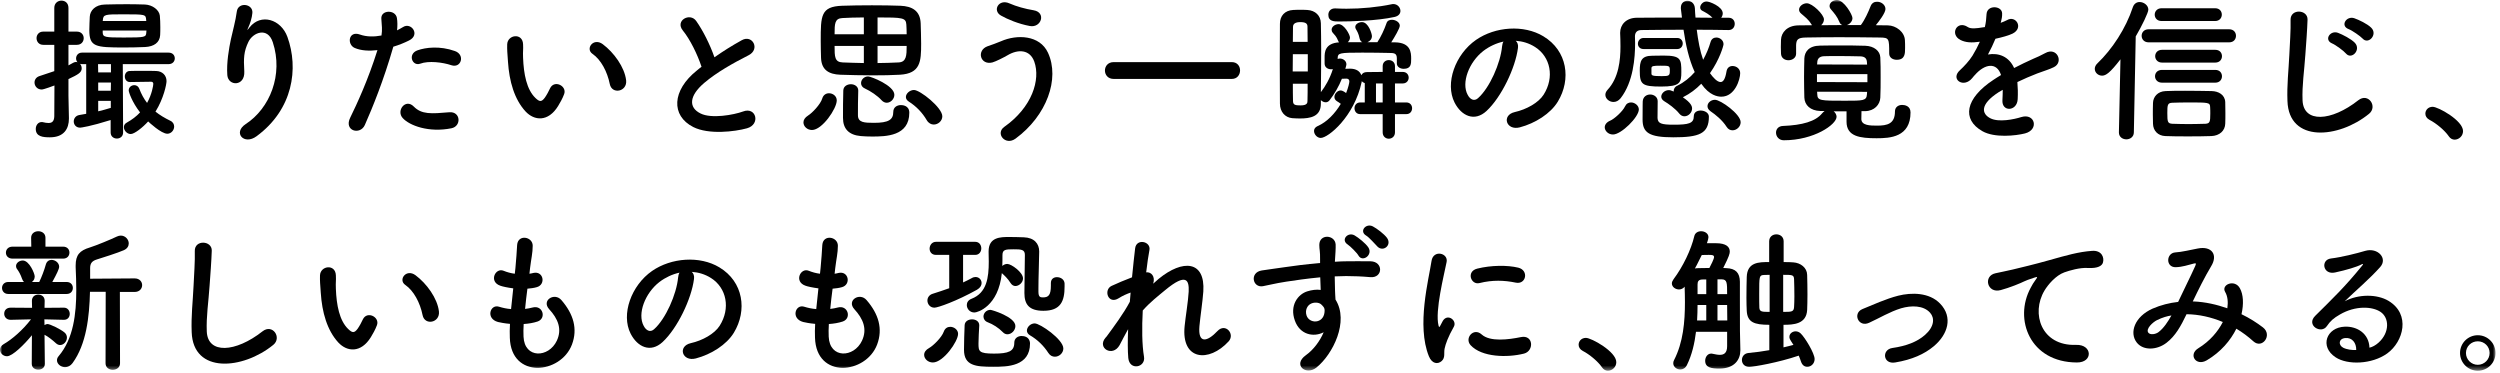 <?xml version="1.0" encoding="UTF-8" standalone="no"?>
<svg width="530px" height="79px" viewBox="0 0 530 79" version="1.1" xmlns="http://www.w3.org/2000/svg" xmlns:xlink="http://www.w3.org/1999/xlink">
    <!-- Generator: Sketch 43.2 (39069) - http://www.bohemiancoding.com/sketch -->
    <title>s3_h</title>
    <desc>Created with Sketch.</desc>
    <defs>
        <polygon id="path-1" points="0 78.594 529.053 78.594 529.053 -0 0 -0"></polygon>
    </defs>
    <g id="Page-1" stroke="none" stroke-width="1" fill="none" fill-rule="evenodd">
        <g id="s3_h">
            <path d="M27.549,17.393 C26.823,17.393 26.46,16.799 26.46,16.206 C26.46,15.645 26.823,15.05 27.516,15.05 C28.342,15.018 29.332,15.018 30.322,15.018 C31.313,15.018 32.302,15.018 33.094,15.05 C34.414,15.082 35.305,15.975 35.305,17.195 C35.305,17.855 34.711,20.86 32.962,23.665 C33.854,24.39 34.909,25.017 36.131,25.613 C36.692,25.875 36.922,26.372 36.922,26.832 C36.922,27.591 36.295,28.352 35.471,28.352 C34.184,28.352 31.576,25.91 31.41,25.744 C30.289,26.997 28.506,28.416 27.715,28.416 C26.922,28.416 26.262,27.659 26.262,26.965 C26.262,26.602 26.428,26.239 26.856,26.008 C27.979,25.381 28.936,24.654 29.695,23.831 C27.945,21.584 27.285,19.473 27.285,19.175 C27.285,18.483 27.879,18.053 28.473,18.053 C28.903,18.053 29.332,18.285 29.529,18.812 C29.959,19.934 30.487,20.924 31.18,21.817 C32.203,20 32.5,18.12 32.5,17.79 C32.5,17.494 32.335,17.328 32.038,17.328 C30.916,17.328 29.068,17.36 27.582,17.393 L27.549,17.393 Z M31.048,6.468 L21.774,6.468 L21.774,6.931 C21.807,7.888 22.334,7.955 26.229,7.955 C30.783,7.955 30.949,7.888 31.015,6.899 L31.048,6.468 Z M30.983,4.224 C30.916,3.037 30.817,3.037 26.065,3.037 C22.367,3.037 21.873,3.037 21.807,4.258 L21.774,4.455 L31.015,4.455 L30.983,4.224 Z M23.49,21.387 L20.817,21.387 L20.817,23.599 C21.674,23.401 22.5,23.169 23.358,22.905 C23.391,22.905 23.457,22.872 23.49,22.872 L23.49,21.387 Z M23.523,17.494 L20.817,17.494 L20.817,19.242 L23.49,19.242 L23.523,17.494 Z M23.523,13.598 L20.783,13.598 L20.817,15.348 L23.523,15.348 L23.523,13.598 Z M30.783,9.967 C29.332,10.034 27.814,10.066 26.362,10.066 C20.19,10.066 18.936,9.934 18.936,6.37 C18.936,5.447 19.001,4.423 19.034,3.531 C19.1,2.244 20.19,0.991 22.269,0.957 C23.688,0.923 25.305,0.891 26.922,0.891 C28.242,0.891 29.529,0.923 30.718,0.957 C32.335,1.024 33.754,2.112 33.887,3.333 C33.952,4.059 33.986,4.885 33.986,5.744 C33.986,6.337 33.986,6.931 33.952,7.458 C33.854,9.011 32.665,9.868 30.783,9.967 Z M23.457,25.448 C19.166,26.799 17.153,27.064 16.988,27.064 C16.097,27.064 15.635,26.404 15.635,25.744 C15.635,25.149 16.031,24.523 16.789,24.39 C17.319,24.291 17.813,24.226 18.276,24.127 L18.276,13.598 L17.384,13.598 C17.219,13.598 17.087,13.566 16.955,13.533 C17.186,13.762 17.319,14.126 17.319,14.489 C17.319,15.348 16.625,15.777 14.512,16.767 L14.512,20.297 C14.512,20.826 14.578,23.831 14.611,24.985 L14.611,25.149 C14.611,27.262 13.588,29.11 10.585,29.11 C9.133,29.11 7.582,28.979 7.582,27.328 C7.582,26.602 8.043,25.875 8.836,25.875 C8.935,25.875 9.033,25.875 9.133,25.91 C9.529,26.008 9.925,26.075 10.287,26.075 C10.981,26.075 11.477,25.777 11.509,24.654 C11.509,23.797 11.542,21.255 11.542,18.12 C11.344,18.186 9.298,18.977 8.836,18.977 C7.879,18.977 7.318,18.218 7.318,17.494 C7.318,16.931 7.648,16.37 8.34,16.14 C9.562,15.743 10.552,15.414 11.509,15.082 L11.509,9.505 L9.166,9.505 C8.241,9.505 7.746,8.812 7.746,8.085 C7.746,7.394 8.241,6.7 9.166,6.7 L11.509,6.7 L11.509,1.683 C11.509,0.66 12.268,0.132 13.028,0.132 C13.786,0.132 14.512,0.626 14.512,1.683 L14.512,6.7 L16.295,6.7 C17.252,6.7 17.747,7.394 17.747,8.085 C17.747,8.812 17.252,9.505 16.295,9.505 L14.512,9.505 L14.512,13.863 C14.842,13.697 15.172,13.498 15.535,13.3 C15.734,13.203 15.932,13.136 16.097,13.136 C16.229,13.136 16.328,13.168 16.427,13.203 C16.229,12.97 16.129,12.674 16.129,12.377 C16.129,11.784 16.559,11.156 17.384,11.156 L35.735,11.156 C36.625,11.156 37.055,11.749 37.055,12.377 C37.055,12.97 36.625,13.598 35.735,13.598 L26.031,13.598 L26.098,28.087 C26.098,28.945 25.438,29.373 24.778,29.373 C24.117,29.373 23.457,28.945 23.457,28.087 L23.457,25.448 Z" id="Fill-1" fill="#000000"></path>
            <path d="M52.087,26.305 C57.203,22.972 60.108,15.843 57.83,8.945 C56.74,5.644 53.606,6.866 52.649,8.911 C51.691,10.925 51.625,12.279 51.79,15.15 C51.955,18.351 48.391,18.318 48.192,15.942 C47.994,13.334 48.556,10.166 48.951,8.318 C49.315,6.634 49.941,4.456 50.205,2.443 C50.47,0.364 53.672,0.759 53.506,2.74 C53.407,3.862 53.012,5.017 52.649,5.809 C52.219,6.701 52.549,6.272 52.879,5.842 C55.289,2.74 59.579,4.093 60.932,7.823 C63.342,14.49 62.153,23.17 54.398,28.879 C51.725,30.86 49.315,28.12 52.087,26.305" id="Fill-3" fill="#000000"></path>
            <path d="M89.094,13.499 C87.377,14.126 86.355,11.42 88.533,10.661 C90.216,10.066 93.219,9.671 96.454,10.826 C98.665,11.618 97.774,14.522 95.696,13.829 C93.847,13.202 90.844,12.839 89.094,13.499 M85.365,25.018 C83.946,23.434 85.991,20.826 87.707,22.575 C89.391,24.292 91.405,24.127 95.266,23.797 C97.676,23.599 97.873,26.767 95.696,27.196 C90.909,28.153 86.817,26.635 85.365,25.018 M77.344,26.503 C76.354,28.714 72.856,27.757 74.242,24.952 C75.661,22.047 78.004,17.03 80.018,10.628 C78.268,10.826 76.585,10.76 75.199,10.166 C73.516,9.439 73.846,6.437 76.321,7.327 C77.707,7.822 79.324,7.822 80.875,7.525 C81.074,6.304 80.942,5.413 80.843,3.961 C80.711,2.079 83.813,1.98 84.143,3.796 C84.276,4.621 84.276,5.512 84.176,6.437 C84.639,6.205 85.034,5.974 85.43,5.743 C87.147,4.621 89.194,7.36 86.717,8.581 C85.793,9.044 84.606,9.538 83.384,9.901 C81.305,17.13 78.961,22.84 77.344,26.503" id="Fill-5" fill="#000000"></path>
            <path d="M129.275,17.822 C128.748,15.182 127.394,12.64 125.612,11.42 C124.027,10.331 125.81,7.888 127.791,9.373 C130.133,11.123 132.411,14.225 132.741,17.03 C133.005,19.44 129.738,20.099 129.275,17.822 M111.42,23.632 C109.044,21.057 107.955,17.228 107.69,13.07 C107.558,11.188 107.492,10.594 107.525,9.406 C107.591,7.327 110.793,6.898 110.892,9.373 C110.958,10.661 110.826,10.726 110.892,12.245 C111.023,15.71 111.651,18.977 113.5,20.76 C114.357,21.585 114.787,21.684 115.512,20.694 C115.908,20.133 116.371,19.275 116.601,18.747 C117.493,16.833 120.232,18.218 119.605,19.934 C119.275,20.859 118.681,21.882 118.318,22.476 C116.206,25.909 113.268,25.612 111.42,23.632" id="Fill-7" fill="#000000"></path>
            <path d="M144.764,6.469 C143.047,4.357 146.282,2.574 147.602,4.456 C149.022,6.469 150.506,9.407 151.463,12.146 C153.246,10.892 155.127,9.703 157.273,8.516 C159.517,7.261 161.233,10.43 158.692,11.717 C155.326,13.433 151.926,15.348 149.319,17.559 C146.051,20.331 145.951,22.807 148.527,24.061 C150.836,25.216 155.557,24.358 157.537,23.632 C160.309,22.575 161.299,26.371 158.362,27.197 C155.754,27.922 150.243,28.582 146.975,26.932 C142.223,24.523 142.42,19.176 147.768,14.918 C148.098,14.655 148.395,14.391 148.725,14.159 C147.867,11.552 146.282,8.318 144.764,6.469" id="Fill-9" fill="#000000"></path>
            <path d="M197.955,26.404 C197.428,26.404 196.866,26.139 196.471,25.479 C195.547,23.895 194.259,22.542 192.642,21.519 C192.246,21.255 192.048,20.925 192.048,20.562 C192.048,19.836 192.873,19.077 193.764,19.077 C195.051,19.077 199.771,22.806 199.771,24.654 C199.771,25.644 198.88,26.404 197.955,26.404 L197.955,26.404 Z M186.041,9.736 L186.041,13.367 C187.493,13.367 189.012,13.3 190.496,13.235 C192.18,13.169 192.213,11.716 192.213,9.736 L186.041,9.736 Z M192.213,7.26 C192.213,6.502 192.18,5.808 192.146,5.215 C192.048,3.762 191.388,3.696 186.041,3.696 L186.041,7.26 L192.213,7.26 Z M186.898,21.255 C186.041,20.298 184.556,19.307 183.334,18.747 C182.807,18.515 182.543,18.087 182.543,17.625 C182.543,16.931 183.137,16.205 184.06,16.205 C184.621,16.205 189.605,18.12 189.605,20.099 C189.605,20.991 188.813,21.783 187.988,21.783 C187.625,21.783 187.228,21.618 186.898,21.255 L186.898,21.255 Z M184.886,28.945 C184.06,28.945 183.235,28.912 182.476,28.846 C179.968,28.615 178.714,27.328 178.714,24.984 C178.714,23.532 178.714,20.727 178.779,19.175 C178.812,18.285 179.605,17.855 180.396,17.855 C181.156,17.855 181.948,18.317 181.948,19.175 L181.948,19.242 C181.883,20.661 181.883,23.301 181.883,24.424 C181.883,25.974 183.203,26.041 185.281,26.041 C188.385,26.041 189.375,25.381 189.375,23.73 C189.375,22.74 190.166,22.278 190.992,22.278 C191.256,22.278 192.773,22.311 192.773,23.895 C192.773,28.879 187.79,28.945 184.886,28.945 L184.886,28.945 Z M183.137,9.736 L176.932,9.736 C176.932,12.013 176.932,13.169 178.648,13.235 C180.1,13.3 181.585,13.334 183.137,13.367 L183.137,9.736 Z M183.137,3.696 C181.387,3.696 179.769,3.762 178.549,3.829 C176.965,3.927 176.932,5.016 176.932,7.26 L183.137,7.26 L183.137,3.696 Z M185.117,15.974 C182.674,15.974 180.199,15.908 178.119,15.842 C175.743,15.743 174.159,14.852 174.06,12.278 C174.027,11.156 173.994,9.901 173.994,8.68 C173.994,3.334 173.994,1.386 178.516,1.221 C180.364,1.155 182.642,1.122 184.852,1.122 C187.064,1.122 189.242,1.155 190.893,1.221 C193.367,1.32 195.084,2.277 195.184,4.951 C195.217,6.238 195.282,7.789 195.282,9.274 C195.282,13.037 195.15,15.578 190.793,15.842 C189.11,15.941 187.13,15.974 185.117,15.974 L185.117,15.974 Z M170.33,25.942 C170.33,25.447 170.627,24.919 171.32,24.489 C172.179,23.962 173.961,22.113 174.324,20.859 C174.555,20.099 175.149,19.77 175.743,19.77 C176.568,19.77 177.393,20.364 177.393,21.288 C177.393,23.037 174.291,27.559 172.146,27.559 C171.123,27.559 170.33,26.8 170.33,25.942 L170.33,25.942 Z" id="Fill-11" fill="#000000"></path>
            <path d="M212.209,3.301 C210.328,2.244 211.715,-0.33 214.025,0.727 C215.443,1.354 217.325,1.882 219.141,2.179 C221.848,2.641 220.758,5.974 218.315,5.512 C215.973,5.083 213.596,4.093 212.209,3.301 M212.902,26.9 C218.811,22.74 220.626,16.899 219.272,13.071 C218.349,10.496 215.873,10.363 213.596,11.717 C212.936,12.114 211.121,13.037 210.395,13.236 C207.787,13.896 206.962,10.661 209.371,9.803 C210.23,9.506 211.285,9.143 212.209,8.746 C215.576,7.261 220.428,7.394 222.177,11.189 C224.719,16.7 221.913,24.523 215.313,29.374 C213.134,30.991 210.955,28.285 212.902,26.9" id="Fill-13" fill="#000000"></path>
            <path d="M236.094,16.733 C234.873,16.733 234.246,15.842 234.246,14.951 C234.246,14.06 234.873,13.169 236.094,13.169 L261.145,13.169 C262.332,13.169 262.894,14.06 262.894,14.918 C262.894,15.842 262.299,16.733 261.145,16.733 L236.094,16.733 Z" id="Fill-15" fill="#000000"></path>
            <mask id="mask-2" fill="white">
                <use xlink:href="#path-1"></use>
            </mask>
            <g id="Clip-18"></g>
            <path d="M291.708,21.718 L293.127,21.718 L293.127,17.691 L291.708,17.691 L291.708,21.718 Z M283.886,4.555 C282.83,4.555 281.608,4.555 281.608,3.136 C281.608,2.443 282.07,1.782 282.994,1.782 L283.094,1.782 C283.853,1.816 284.645,1.849 285.437,1.849 C288.672,1.849 292.104,1.519 295.074,0.892 C295.174,0.859 295.306,0.859 295.404,0.859 C296.263,0.859 296.89,1.584 296.89,2.311 C296.89,2.872 296.526,3.4 295.635,3.598 C291.906,4.423 286.262,4.555 283.886,4.555 L283.886,4.555 Z M274.084,17.757 C274.084,19.044 274.084,20.265 274.116,21.388 C274.116,22.245 274.578,22.345 275.733,22.345 C277.186,22.345 277.186,21.75 277.186,21.355 C277.219,20.233 277.219,19.011 277.219,17.757 L274.084,17.757 Z M277.219,8.879 C277.219,7.756 277.186,6.667 277.186,5.644 C277.186,5.017 276.822,4.687 275.668,4.687 C275.271,4.687 274.116,4.72 274.116,5.677 L274.084,8.879 L277.219,8.879 Z M277.252,11.486 L274.084,11.486 C274.084,12.707 274.051,13.928 274.051,15.15 L277.252,15.15 L277.252,11.486 Z M295.734,24.193 L295.734,28.055 C295.734,28.946 295.074,29.407 294.414,29.407 C293.787,29.407 293.127,28.946 293.127,28.055 L293.127,24.193 L288.342,24.193 C287.549,24.193 287.153,23.566 287.153,22.939 C287.153,22.345 287.549,21.718 288.375,21.718 L289.332,21.718 L289.332,17.625 C289.067,17.526 288.836,17.394 288.705,17.196 C288.705,17.262 288.672,17.328 288.672,17.394 C287.088,24.754 281.575,29.242 279.991,29.242 C279.232,29.242 278.572,28.484 278.572,27.757 C278.572,27.362 278.803,26.965 279.331,26.735 C281.312,25.876 283.027,24.061 284.249,22.015 C283.984,21.817 283.721,21.618 283.424,21.453 C283.061,21.223 282.896,20.893 282.896,20.563 C282.896,19.903 283.523,19.176 284.216,19.176 C284.678,19.176 285.305,19.671 285.371,19.738 C285.833,18.582 286.064,17.559 286.064,17.262 C286.064,16.833 285.8,16.668 285.404,16.668 C285.206,16.668 284.843,16.668 284.48,16.7 C283.82,18.351 282.929,19.869 281.873,21.255 C281.642,21.553 281.344,21.685 281.047,21.685 C280.651,21.685 280.288,21.487 280.024,21.223 L280.024,21.982 C280.024,24.754 277.747,25.117 275.568,25.117 C275.041,25.117 274.479,25.084 273.951,25.051 C272.434,24.919 271.344,23.698 271.344,21.948 C271.344,19.374 271.311,16.37 271.311,13.401 C271.311,10.43 271.344,7.492 271.344,5.05 C271.344,3.366 272.367,2.212 274.149,2.113 C274.645,2.079 275.172,2.079 275.668,2.079 C276.195,2.079 276.724,2.079 277.152,2.113 C278.836,2.212 279.991,3.301 280.024,4.918 C280.057,6.7 280.09,8.581 280.09,10.529 C280.09,13.532 280.057,16.668 280.024,19.539 C280.948,18.351 281.938,16.668 282.565,14.655 C282.434,14.688 282.334,14.688 282.203,14.688 C281.51,14.688 280.816,14.291 280.816,13.466 L280.816,12.179 C280.816,11.123 280.85,9.176 283.886,8.978 C283.82,8.911 283.754,8.813 283.721,8.714 C283.291,7.657 282.929,7.394 282.565,6.964 C282.367,6.734 282.302,6.502 282.302,6.304 C282.302,5.644 283.061,5.116 283.787,5.116 C284.975,5.116 286.196,7.361 286.196,7.954 C286.196,8.351 285.998,8.681 285.734,8.945 L288.804,8.945 C288.539,8.813 288.342,8.581 288.242,8.186 C288.012,7.064 287.715,6.634 287.45,6.172 C287.352,6.007 287.318,5.875 287.318,5.71 C287.318,5.116 288.045,4.687 288.737,4.687 C290.123,4.687 290.85,7.196 290.85,7.657 C290.85,8.284 290.421,8.746 289.893,8.945 L292.005,8.945 C292.73,7.856 293.49,6.239 293.952,4.885 C294.117,4.39 294.579,4.192 295.074,4.192 C295.867,4.192 296.758,4.72 296.758,5.447 C296.758,6.007 295.635,7.889 294.942,8.978 L295.768,8.978 C299.068,9.044 299.167,11.123 299.167,12.444 C299.167,13.532 299.167,14.588 297.582,14.588 C296.856,14.588 296.131,14.193 296.131,13.433 L296.131,13.401 L296.131,12.311 C296.098,11.288 295.569,11.222 294.414,11.222 C293.061,11.189 290.816,11.156 288.804,11.156 C283.853,11.156 283.621,11.255 283.589,12.311 L283.589,12.509 C283.721,12.444 283.886,12.41 284.051,12.41 C284.744,12.41 285.437,12.906 285.437,13.631 C285.437,13.863 285.206,14.556 285.206,14.588 C285.536,14.588 285.898,14.556 286.196,14.556 C287.582,14.556 288.309,15.15 288.605,15.942 C288.804,15.546 289.166,15.281 289.793,15.281 L293.127,15.248 L293.127,14.028 C293.127,13.169 293.787,12.74 294.414,12.74 C295.074,12.74 295.734,13.169 295.734,14.028 L295.734,15.248 L297.385,15.248 C298.21,15.248 298.639,15.843 298.639,16.47 C298.639,17.064 298.21,17.691 297.385,17.691 L295.734,17.691 L295.734,21.718 L298.145,21.718 C298.969,21.718 299.365,22.345 299.365,22.939 C299.365,23.566 298.969,24.193 298.145,24.193 L295.734,24.193 Z" id="Fill-17" fill="#000000" mask="url(#mask-2)"></path>
            <path d="M314.479,10.793 C311.411,13.169 309.76,17.559 311.146,20.1 C311.64,21.058 312.5,21.553 313.325,20.826 C315.8,18.647 318.111,13.4 318.44,9.836 C318.473,9.439 318.572,9.076 318.738,8.813 C317.219,9.143 315.733,9.836 314.479,10.793 M321.807,10.166 C321.279,14.357 318.308,20.595 315.139,23.532 C312.599,25.876 309.827,24.589 308.375,21.75 C306.293,17.657 308.505,11.519 312.928,8.449 C316.988,5.644 323.027,5.182 327.187,7.69 C332.301,10.76 333.127,16.833 330.255,21.553 C328.704,24.094 325.469,26.14 322.202,26.998 C319.298,27.757 318.276,24.424 321.113,23.764 C323.623,23.202 326.163,21.783 327.252,20.067 C329.596,16.37 328.704,12.047 325.438,9.968 C324.149,9.143 322.764,8.746 321.344,8.647 C321.707,8.978 321.906,9.506 321.807,10.166" id="Fill-19" fill="#000000" mask="url(#mask-2)"></path>
            <path d="M366.048,26.899 C365.124,25.447 363.672,24.292 362.649,23.598 C362.187,23.268 361.988,22.905 361.988,22.509 C361.988,21.816 362.682,21.156 363.573,21.156 C364.761,21.156 369.019,24.192 369.019,25.909 C369.019,26.866 368.16,27.625 367.303,27.625 C366.84,27.625 366.378,27.426 366.048,26.899 L366.048,26.899 Z M350.107,15.578 C350.107,16.007 350.305,16.139 352.285,16.139 C353.837,16.139 354.002,16.04 354.002,15.017 C354.002,13.927 353.969,13.927 352.022,13.927 C350.503,13.927 350.14,13.994 350.107,14.422 L350.107,15.578 Z M354.728,29.11 C349.612,29.11 348.226,28.12 348.226,25.347 C348.226,22.08 348.259,21.75 348.259,21.486 C348.324,20.496 349.084,20.034 349.843,20.034 C350.635,20.034 351.427,20.562 351.427,21.453 C351.427,22.377 351.395,24.654 351.395,25.017 C351.46,26.172 352.153,26.436 354.826,26.436 C357.962,26.436 359.084,26.172 359.084,24.654 C359.084,23.796 359.777,23.433 360.536,23.433 C361.395,23.433 362.286,23.928 362.286,24.72 C362.286,28.351 360.239,29.11 354.728,29.11 L354.728,29.11 Z M352.153,18.35 C348.094,18.35 347.632,17.888 347.632,14.984 C347.632,12.97 347.929,11.815 350.305,11.815 C351.065,11.815 351.889,11.783 352.682,11.783 C356.345,11.783 356.444,12.542 356.444,15.248 C356.444,17.525 356.213,18.35 352.153,18.35 L352.153,18.35 Z M348.424,10.396 C347.632,10.396 347.236,9.836 347.236,9.274 C347.236,8.68 347.664,8.053 348.424,8.053 L355.586,8.053 C356.345,8.053 356.741,8.647 356.741,9.208 C356.741,9.802 356.345,10.396 355.586,10.396 L348.424,10.396 Z M366.444,6.37 C364.2,6.337 361.956,6.303 359.711,6.303 C360.009,8.647 360.404,10.826 361.065,12.673 C361.758,11.42 362.286,10.132 362.649,8.878 C362.847,8.218 363.342,7.954 363.87,7.954 C364.596,7.954 365.388,8.515 365.388,9.373 C365.388,9.703 364.563,12.608 362.517,15.512 C363.144,16.403 364.035,17.393 364.761,17.393 C365.322,17.393 365.751,16.766 366.016,15.149 C366.148,14.324 366.708,13.994 367.303,13.994 C368.095,13.994 368.92,14.555 368.92,15.512 C368.92,16.799 367.83,20.496 364.926,20.496 C364.167,20.496 362.418,20.264 360.668,17.756 C359.546,18.912 358.259,19.869 356.873,20.562 C356.84,20.594 356.807,20.628 356.774,20.628 C358.524,21.816 358.721,22.542 358.721,23.004 C358.721,23.895 357.929,24.654 357.104,24.654 C356.708,24.654 356.345,24.489 356.015,24.093 C355.19,23.037 353.704,21.981 352.814,21.453 C352.384,21.189 352.187,20.826 352.187,20.496 C352.187,19.802 352.912,19.11 353.771,19.11 C354.034,19.11 354.233,19.142 354.826,19.407 L354.826,19.307 C354.826,18.878 355.025,18.417 355.553,18.185 C357.038,17.46 358.292,16.436 359.282,15.281 C358.062,12.64 357.368,9.472 356.906,6.303 C353.771,6.303 350.767,6.337 347.994,6.37 C347.005,6.37 346.609,6.931 346.609,7.723 C346.609,8.119 346.642,8.581 346.642,9.142 C346.642,12.211 346.278,17.36 343.572,20.826 C343.111,21.387 342.582,21.618 342.054,21.618 C341.163,21.618 340.338,20.924 340.338,20.099 C340.338,19.77 340.47,19.407 340.8,19.044 C343.176,16.503 343.539,12.74 343.539,9.836 C343.539,8.779 343.506,7.822 343.473,7.063 L343.473,6.931 C343.473,5.248 344.728,3.795 346.972,3.762 C349.942,3.729 353.209,3.729 356.576,3.729 C356.51,3.102 356.411,2.475 356.345,1.848 L356.345,1.584 C356.345,0.66 357.038,0.165 357.732,0.165 C358.49,0.165 359.249,0.693 359.316,1.749 C359.349,2.409 359.381,3.069 359.447,3.729 C360.636,3.729 361.857,3.762 363.045,3.762 C362.385,3.069 361.626,2.673 360.933,2.31 C360.569,2.145 360.438,1.848 360.438,1.584 C360.438,0.957 361.098,0.296 361.791,0.296 C362.319,0.296 365.223,1.353 365.223,2.838 C365.223,3.169 365.091,3.499 364.893,3.762 L366.478,3.762 C367.335,3.762 367.765,4.389 367.765,5.049 C367.765,5.71 367.335,6.37 366.478,6.37 L366.444,6.37 Z M341.955,28.516 C340.865,28.516 340.205,27.658 340.205,26.998 C340.205,26.469 340.569,25.909 341.361,25.579 C342.186,25.249 344.001,23.631 344.496,22.575 C344.793,21.948 345.255,21.717 345.783,21.717 C346.575,21.717 347.434,22.377 347.434,23.202 C347.434,24.819 343.704,28.516 341.955,28.516 L341.955,28.516 Z" id="Fill-20" fill="#000000" mask="url(#mask-2)"></path>
            <path d="M385.228,19.44 L385.262,20.001 C385.295,21.354 385.955,21.354 391.137,21.354 C395.031,21.354 395.692,21.354 395.791,20.001 C395.791,19.836 395.824,19.67 395.824,19.472 L385.228,19.44 Z M395.791,13.202 C395.757,12.443 395.394,11.98 394.404,11.948 C392.952,11.915 391.204,11.881 389.586,11.881 C388.562,11.881 387.572,11.881 386.714,11.915 C385.692,11.948 385.295,12.475 385.262,13.202 L385.228,13.664 L395.824,13.697 L395.791,13.202 Z M395.889,15.71 L385.197,15.71 L385.197,17.393 L395.889,17.426 L395.889,15.71 Z M394.502,5.313 C395.329,4.224 396.087,2.542 396.55,1.353 C396.813,0.627 397.375,0.363 397.935,0.363 C398.827,0.363 399.717,1.023 399.717,1.914 C399.717,2.739 398.332,4.554 397.671,5.346 C398.562,5.346 399.421,5.379 400.247,5.379 C401.962,5.413 403.777,6.766 403.844,8.548 C403.877,9.01 403.877,9.604 403.877,10.166 C403.877,11.353 403.877,12.673 402.094,12.673 C401.301,12.673 400.51,12.245 400.51,11.353 L400.51,11.288 C400.51,8.152 400.478,7.987 398.562,7.954 C396.055,7.92 392.853,7.888 389.75,7.888 C387.209,7.888 384.767,7.92 382.82,7.954 C381.103,7.987 380.839,8.416 380.774,9.538 L380.774,11.353 L380.774,11.386 C380.774,12.278 379.949,12.773 379.156,12.773 C378.365,12.773 377.604,12.31 377.572,11.353 C377.572,10.958 377.539,10.462 377.539,9.967 C377.539,9.439 377.572,8.911 377.572,8.416 C377.637,6.931 378.827,5.413 381.269,5.379 C382.192,5.379 383.183,5.346 384.173,5.346 C384.106,5.281 384.041,5.214 384.007,5.148 C383.348,4.059 382.688,3.63 381.829,2.872 C381.533,2.607 381.401,2.343 381.401,2.046 C381.401,1.353 382.192,0.693 383.05,0.693 C384.207,0.693 386.68,3.069 386.68,4.126 C386.68,4.587 386.416,5.049 386.087,5.346 C387.572,5.346 389.058,5.313 390.575,5.313 C390.312,5.214 390.08,5.016 389.949,4.654 C389.486,3.499 388.86,2.805 388.132,1.947 C387.935,1.716 387.87,1.485 387.87,1.253 C387.87,0.561 388.627,0 389.421,0 C390.938,0 392.721,3.135 392.721,3.829 C392.721,4.521 392.161,5.116 391.534,5.313 L394.502,5.313 Z M394.635,23.565 C394.603,24.192 394.603,24.819 394.603,25.282 C394.668,26.601 396.45,26.634 397.935,26.634 C400.082,26.634 401.731,26.271 401.731,23.631 C401.731,22.674 402.49,22.245 403.25,22.245 C403.745,22.245 405.031,22.41 405.031,23.83 C405.031,29.11 400.642,29.308 397.837,29.308 C394.337,29.308 391.466,28.945 391.466,25.809 L391.466,23.598 L388.728,23.598 C389.091,23.862 389.354,24.324 389.354,24.753 C389.354,26.404 384.568,29.737 378.166,29.737 C377.11,29.737 376.515,28.912 376.515,28.12 C376.515,27.426 376.978,26.734 378,26.701 C382.094,26.536 384.899,25.744 386.286,24.027 C386.45,23.83 386.649,23.665 386.813,23.532 L385.921,23.532 C383.776,23.466 382.589,22.278 382.522,20.694 C382.49,19.34 382.457,17.822 382.457,16.37 C382.457,14.918 382.49,13.532 382.522,12.377 C382.589,11.023 383.414,9.703 385.856,9.67 C387.209,9.637 388.661,9.637 390.113,9.637 C391.896,9.637 393.711,9.637 395.459,9.703 C397.308,9.769 398.562,10.793 398.628,12.178 C398.695,13.4 398.695,14.852 398.695,16.337 C398.695,17.822 398.695,19.34 398.628,20.694 C398.562,22.179 397.375,23.532 395.394,23.565 L394.635,23.565 Z" id="Fill-21" fill="#000000" mask="url(#mask-2)"></path>
            <path d="M424.12,4.851 C424.648,4.654 425.142,4.455 425.506,4.258 C427.321,3.168 429.103,5.909 426.661,7.128 C425.836,7.526 424.417,7.92 423.031,8.219 C422.601,9.274 422.041,10.463 421.446,11.552 C423.724,11.156 425.902,11.98 426.991,14.422 C428.345,13.73 429.73,13.037 431.017,12.476 C431.809,12.146 432.701,11.749 433.592,11.255 C436.067,9.868 437.553,13.168 435.44,14.226 C434.385,14.752 433.625,14.918 431.876,15.579 C430.49,16.107 429.005,16.767 427.684,17.393 C427.783,18.483 427.816,19.835 427.75,21.024 C427.684,22.345 426.826,23.038 426.001,23.07 C425.176,23.104 424.417,22.477 424.516,21.189 C424.549,20.497 424.582,19.738 424.582,19.044 C424.285,19.209 423.988,19.373 423.724,19.54 C419.631,22.18 420.126,24.16 421.974,25.084 C423.724,25.974 426.958,25.314 428.51,24.82 C431.414,23.928 432.338,27.494 429.302,28.285 C427.354,28.78 422.866,29.276 420.291,27.823 C415.836,25.314 416.628,20.86 422.601,16.931 C423.063,16.634 423.592,16.271 424.219,15.909 C423.328,13.136 420.786,13.466 418.641,15.941 C418.608,15.975 418.542,16.04 418.509,16.073 C418.212,16.436 417.981,16.733 417.75,16.931 C415.934,18.549 413.525,16.668 415.506,14.886 C416.364,14.092 417.486,12.905 418.179,11.784 C418.74,10.858 419.268,9.868 419.73,8.845 C417.948,9.11 416.693,9.011 415.638,8.482 C413.262,7.293 414.879,4.191 417.188,5.744 C417.816,6.171 419.136,6.006 420.291,5.809 C420.424,5.777 420.621,5.777 420.786,5.744 C421.017,4.787 421.083,4.125 421.149,2.97 C421.281,0.991 424.384,1.188 424.45,2.805 C424.483,3.466 424.35,4.093 424.185,4.72 L424.12,4.851 Z" id="Fill-22" fill="#000000" mask="url(#mask-2)"></path>
            <path d="M468.582,24.061 C468.582,23.631 468.582,23.169 468.549,22.706 C468.517,21.718 468.252,21.718 463.862,21.718 C462.675,21.718 461.52,21.75 460.529,21.784 C459.506,21.817 459.473,22.279 459.473,23.962 C459.473,25.843 459.539,26.172 460.529,26.239 C461.651,26.271 462.773,26.305 463.962,26.305 C465.117,26.305 466.338,26.271 467.559,26.239 C468.483,26.172 468.582,25.843 468.582,24.061 L468.582,24.061 Z M458.351,13.268 C457.394,13.268 456.898,12.575 456.898,11.915 C456.898,11.222 457.394,10.562 458.351,10.562 L469.639,10.562 C470.596,10.562 471.058,11.222 471.058,11.915 C471.058,12.575 470.596,13.268 469.639,13.268 L458.351,13.268 Z M458.351,17.526 C457.36,17.526 456.865,16.832 456.865,16.172 C456.865,15.479 457.36,14.819 458.351,14.819 L469.639,14.819 C470.596,14.819 471.058,15.479 471.058,16.172 C471.058,16.832 470.596,17.526 469.639,17.526 L458.351,17.526 Z M458.252,4.457 C457.295,4.457 456.8,3.796 456.8,3.103 C456.8,2.442 457.295,1.748 458.252,1.748 L469.605,1.748 C470.562,1.748 471.024,2.409 471.024,3.103 C471.024,3.763 470.562,4.457 469.605,4.457 L458.252,4.457 Z M468.813,28.846 C467.13,28.913 465.414,28.913 463.797,28.913 C462.146,28.913 460.562,28.913 459.044,28.846 C457.46,28.78 456.47,27.692 456.436,26.239 C456.403,25.512 456.403,24.886 456.403,24.259 C456.403,23.433 456.403,22.642 456.436,21.817 C456.47,20.562 457.394,19.373 459.109,19.308 C460.463,19.242 461.85,19.242 463.235,19.242 C465.149,19.242 467.064,19.276 468.879,19.308 C470.299,19.34 471.685,20.067 471.751,21.651 C471.783,22.41 471.783,23.169 471.783,23.962 C471.783,24.721 471.783,25.48 471.751,26.206 C471.718,27.692 470.562,28.78 468.813,28.846 L468.813,28.846 Z M455.513,8.977 C454.522,8.977 454.027,8.284 454.027,7.59 C454.027,6.899 454.522,6.205 455.513,6.205 L472.576,6.205 C473.566,6.205 474.028,6.899 474.028,7.59 C474.028,8.284 473.566,8.977 472.576,8.977 L455.513,8.977 Z M449.208,28.055 L449.538,12.575 C447.327,15.447 446.436,16.04 445.644,16.04 C444.786,16.04 444.093,15.38 444.093,14.588 C444.093,14.226 444.258,13.796 444.653,13.432 C447.789,10.43 450.66,6.074 452.179,1.486 C452.443,0.758 453.004,0.429 453.598,0.429 C454.489,0.429 455.446,1.123 455.446,2.046 C455.446,2.674 454.126,5.413 452.773,7.723 L452.377,28.055 C452.377,29.044 451.552,29.54 450.793,29.54 C450.001,29.54 449.208,29.044 449.208,28.087 L449.208,28.055 Z" id="Fill-23" fill="#000000" mask="url(#mask-2)"></path>
            <path d="M497.912,6.172 C496.063,5.479 497.417,3.301 499.1,3.861 C500.058,4.192 501.873,5.05 502.697,5.875 C504.149,7.294 502.103,9.538 500.883,8.186 C500.388,7.657 498.638,6.437 497.912,6.172 M494.413,9.208 C492.599,8.449 494.017,6.337 495.668,6.964 C496.625,7.327 498.44,8.251 499.232,9.076 C500.618,10.562 498.539,12.74 497.35,11.354 C496.889,10.793 495.14,9.506 494.413,9.208 M484.941,21.42 C484.809,17.955 485.172,15.15 485.337,11.651 C485.436,9.506 485.667,6.272 485.601,4.225 C485.535,1.782 489.265,1.981 489.199,4.159 C489.133,6.238 488.901,9.373 488.736,11.585 C488.506,15.083 488.011,18.087 488.142,21.288 C488.341,26.107 494.216,25.777 499.958,21.255 C502.103,19.572 504.117,22.609 502.235,24.127 C495.8,29.374 485.238,30.331 484.941,21.42" id="Fill-24" fill="#000000" mask="url(#mask-2)"></path>
            <path d="M519.129,28.879 C518.304,27.658 516.488,26.14 515.069,25.414 C514.442,25.084 514.178,24.589 514.178,24.094 C514.178,23.335 514.773,22.642 515.73,22.642 C516.885,22.642 522.165,25.546 522.165,27.79 C522.165,28.847 521.275,29.606 520.383,29.606 C519.921,29.606 519.459,29.374 519.129,28.879" id="Fill-25" fill="#000000" mask="url(#mask-2)"></path>
            <path d="M22.41,61.86 L19.076,61.86 C18.944,67.173 18.317,72.95 15.38,76.976 C14.951,77.57 14.356,77.835 13.795,77.835 C12.904,77.835 12.079,77.174 12.079,76.382 C12.079,76.085 12.178,75.788 12.442,75.491 C15.578,71.795 16.172,66.547 16.172,61.497 C16.172,59.846 16.105,58.229 16.04,56.678 L16.04,56.282 C16.04,54.071 16.865,53.114 19.076,52.454 C20.363,52.057 23.564,50.737 24.786,50.143 C25.083,50.011 25.348,49.945 25.611,49.945 C26.568,49.945 27.295,50.77 27.295,51.595 C27.295,52.157 26.998,52.717 26.238,53.047 C25.149,53.543 21.453,54.731 20.561,54.995 C19.472,55.325 19.109,55.853 19.109,56.843 L19.109,59.088 L28.549,59.021 C29.605,59.021 30.133,59.748 30.133,60.441 C30.133,61.167 29.605,61.893 28.549,61.893 L25.413,61.893 L25.446,77.009 C25.446,77.933 24.687,78.395 23.894,78.395 C23.136,78.395 22.377,77.933 22.377,77.009 L22.41,61.86 Z M2.673,54.83 C1.716,54.83 1.254,54.203 1.254,53.576 C1.254,52.916 1.716,52.289 2.673,52.289 L6.633,52.289 L6.6,50.407 C6.6,49.483 7.359,49.021 8.119,49.021 C8.878,49.021 9.637,49.483 9.637,50.407 L9.637,52.289 L13.367,52.289 C14.291,52.289 14.72,52.916 14.72,53.543 C14.72,54.203 14.291,54.83 13.367,54.83 L2.673,54.83 Z M1.749,62.322 C0.89,62.322 0.429,61.695 0.429,61.035 C0.429,60.408 0.89,59.781 1.749,59.781 L5.082,59.781 C4.918,59.616 4.785,59.418 4.685,59.121 C4.355,58.164 3.96,57.504 3.663,57.107 C3.465,56.877 3.398,56.612 3.398,56.414 C3.398,55.755 4.092,55.226 4.818,55.226 C6.237,55.226 7.359,58.032 7.359,58.592 C7.359,59.121 7.129,59.516 6.765,59.781 L8.316,59.781 C8.812,58.791 9.406,57.207 9.703,56.117 C9.9,55.391 10.396,55.094 10.924,55.094 C11.717,55.094 12.541,55.721 12.541,56.547 C12.541,57.008 12.047,58.032 11.09,59.781 L14.125,59.781 C15.016,59.781 15.445,60.408 15.445,61.035 C15.445,61.695 15.016,62.322 14.125,62.322 L1.749,62.322 Z M6.765,71.068 C5.181,73.015 2.64,75.524 1.484,75.524 C0.66,75.524 0,74.864 0,74.137 C0,73.709 0.23,73.28 0.791,72.95 C2.541,71.96 4.851,69.946 6.567,67.702 L2.277,67.8 L2.244,67.8 C1.352,67.8 0.89,67.14 0.89,66.513 C0.89,65.853 1.32,65.226 2.244,65.226 L2.277,65.226 L6.799,65.259 L6.765,63.807 L6.765,63.774 C6.765,62.883 7.426,62.454 8.119,62.454 C8.812,62.454 9.472,62.883 9.472,63.774 L9.472,63.807 L9.439,65.259 L13.531,65.226 L13.564,65.226 C14.356,65.226 14.785,65.886 14.785,66.547 C14.785,67.173 14.389,67.8 13.564,67.8 L13.531,67.8 L9.406,67.702 L9.439,68.922 C9.637,68.791 9.868,68.692 10.066,68.692 C10.594,68.692 12.838,69.781 13.664,70.474 C14.026,70.771 14.191,71.168 14.191,71.563 C14.191,72.355 13.531,73.147 12.739,73.147 C12.475,73.147 12.178,73.048 11.881,72.785 C11.09,72.058 10.165,71.333 9.439,70.969 L9.505,77.141 C9.505,77.966 8.812,78.362 8.119,78.362 C7.426,78.362 6.732,77.966 6.732,77.108 L6.765,71.068 Z" id="Fill-26" fill="#000000" mask="url(#mask-2)"></path>
            <path d="M40.637,70.408 C40.505,66.943 40.867,64.137 41.033,60.638 C41.132,58.494 41.364,55.26 41.297,53.213 C41.231,50.77 44.961,50.969 44.895,53.147 C44.828,55.226 44.598,58.361 44.432,60.573 C44.201,64.071 43.706,67.075 43.838,70.276 C44.036,75.095 49.911,74.765 55.655,70.243 C57.799,68.56 59.813,71.596 57.932,73.115 C51.496,78.362 40.934,79.319 40.637,70.408" id="Fill-27" fill="#000000" mask="url(#mask-2)"></path>
            <path d="M89.588,66.811 C89.061,64.171 87.707,61.629 85.925,60.408 C84.34,59.319 86.123,56.877 88.104,58.361 C90.446,60.111 92.724,63.214 93.054,66.019 C93.318,68.428 90.051,69.088 89.588,66.811 M71.733,72.621 C69.357,70.046 68.268,66.216 68.003,62.059 C67.871,60.176 67.805,59.583 67.838,58.395 C67.904,56.316 71.106,55.886 71.205,58.361 C71.271,59.65 71.139,59.715 71.205,61.233 C71.336,64.698 71.964,67.966 73.813,69.749 C74.67,70.573 75.1,70.672 75.825,69.683 C76.221,69.121 76.684,68.263 76.914,67.736 C77.806,65.822 80.545,67.207 79.918,68.922 C79.588,69.847 78.994,70.871 78.631,71.465 C76.519,74.897 73.581,74.6 71.733,72.621" id="Fill-28" fill="#000000" mask="url(#mask-2)"></path>
            <path d="M110.987,71.365 C111.185,76.085 116.334,75.887 118.05,72.223 C119.205,69.748 118.281,67.57 116.433,65.556 C114.716,63.676 117.554,61.927 119.008,63.609 C121.582,66.58 122.506,69.716 121.252,73.049 C118.875,79.319 108.346,80.409 108.083,71.596 C108.049,70.673 108.049,69.682 108.115,68.659 C106.927,68.56 106.004,68.362 105.574,68.263 C102.9,67.537 103.924,64.401 105.805,65.028 C106.564,65.26 107.423,65.458 108.346,65.523 C108.478,64.071 108.644,62.619 108.808,61.134 C107.554,60.969 106.498,60.738 106.069,60.573 C103.56,59.715 105.013,56.678 106.762,57.404 C107.488,57.702 108.314,57.932 109.138,58.032 C109.172,57.636 109.238,57.207 109.271,56.81 C109.468,54.731 109.535,53.477 109.633,51.926 C109.799,49.615 112.934,50.143 112.934,52.091 C112.934,53.642 112.604,54.896 112.373,56.844 C112.34,57.239 112.274,57.636 112.241,58.032 C112.539,57.999 112.802,57.932 113.066,57.867 C115.212,57.372 115.773,60.309 113.826,60.87 C113.166,61.068 112.506,61.134 111.812,61.2 C111.614,62.685 111.449,64.104 111.317,65.491 C111.879,65.425 112.406,65.326 112.901,65.193 C115.08,64.599 115.904,67.504 113.957,68.164 C113.066,68.461 112.043,68.626 111.019,68.692 C110.954,69.649 110.954,70.541 110.987,71.365" id="Fill-29" fill="#000000" mask="url(#mask-2)"></path>
            <path d="M139.799,59.781 C136.73,62.157 135.079,66.547 136.465,69.088 C136.961,70.046 137.819,70.541 138.644,69.814 C141.119,67.635 143.43,62.388 143.76,58.824 C143.793,58.427 143.892,58.064 144.057,57.801 C142.538,58.131 141.053,58.824 139.799,59.781 M147.126,59.154 C146.598,63.345 143.627,69.583 140.459,72.52 C137.918,74.864 135.145,73.577 133.694,70.738 C131.613,66.645 133.824,60.507 138.248,57.437 C142.307,54.632 148.348,54.17 152.506,56.678 C157.621,59.748 158.446,65.821 155.575,70.541 C154.024,73.082 150.789,75.128 147.522,75.986 C144.617,76.745 143.594,73.412 146.433,72.752 C148.942,72.19 151.483,70.771 152.572,69.055 C154.915,65.358 154.024,61.035 150.756,58.956 C149.469,58.131 148.083,57.734 146.664,57.635 C147.028,57.966 147.225,58.494 147.126,59.154" id="Fill-30" fill="#000000" mask="url(#mask-2)"></path>
            <path d="M175.684,71.365 C175.881,76.085 181.031,75.887 182.746,72.223 C183.903,69.748 182.978,67.57 181.129,65.556 C179.413,63.676 182.252,61.927 183.704,63.609 C186.278,66.58 187.203,69.716 185.948,73.049 C183.573,79.319 173.043,80.409 172.78,71.596 C172.746,70.673 172.746,69.682 172.813,68.659 C171.624,68.56 170.7,68.362 170.271,68.263 C167.598,67.537 168.622,64.401 170.502,65.028 C171.261,65.26 172.12,65.458 173.043,65.523 C173.176,64.071 173.34,62.619 173.506,61.134 C172.251,60.969 171.196,60.738 170.766,60.573 C168.258,59.715 169.709,56.678 171.459,57.404 C172.186,57.702 173.01,57.932 173.836,58.032 C173.869,57.636 173.934,57.207 173.967,56.81 C174.165,54.731 174.232,53.477 174.33,51.926 C174.496,49.615 177.631,50.143 177.631,52.091 C177.631,53.642 177.301,54.896 177.071,56.844 C177.038,57.239 176.971,57.636 176.938,58.032 C177.235,57.999 177.498,57.932 177.763,57.867 C179.909,57.372 180.469,60.309 178.522,60.87 C177.862,61.068 177.202,61.134 176.509,61.2 C176.311,62.685 176.146,64.104 176.014,65.491 C176.575,65.425 177.103,65.326 177.598,65.193 C179.776,64.599 180.602,67.504 178.655,68.164 C177.763,68.461 176.741,68.626 175.717,68.692 C175.651,69.649 175.651,70.541 175.684,71.365" id="Fill-31" fill="#000000" mask="url(#mask-2)"></path>
            <path d="M223.644,75.623 C223.117,75.623 222.621,75.393 222.257,74.831 C221.268,73.312 219.981,72.025 218.331,71.068 C217.901,70.805 217.703,70.441 217.703,70.078 C217.703,69.352 218.463,68.561 219.353,68.561 C220.508,68.561 225.427,71.96 225.427,73.874 C225.427,74.864 224.536,75.623 223.644,75.623 L223.644,75.623 Z M212.588,70.408 C211.697,69.484 210.476,68.726 209.419,68.329 C208.792,68.099 208.495,67.603 208.495,67.108 C208.495,66.415 209.089,65.688 209.981,65.688 C210.244,65.688 215.262,67.174 215.262,69.121 C215.262,70.046 214.435,70.87 213.578,70.87 C213.249,70.87 212.885,70.738 212.588,70.408 L212.588,70.408 Z M212.389,57.899 C211.665,64.996 207.208,66.25 206.582,66.25 C205.59,66.25 204.964,65.458 204.964,64.666 C204.964,64.138 205.261,63.609 205.953,63.346 C209.22,62.092 209.618,58.824 209.618,55.457 C209.618,54.765 209.583,54.071 209.583,53.411 L209.583,53.312 C209.583,50.242 212.125,50.242 213.975,50.242 C215.03,50.242 215.988,50.275 217.042,50.309 C219.255,50.375 220.31,51.662 220.31,53.312 C220.278,55.985 220.147,58.758 220.147,61.134 L220.147,61.827 C220.147,62.982 220.542,63.049 221.103,63.049 C222.291,63.049 222.786,62.554 222.786,60.54 L222.786,60.111 L222.786,60.012 C222.786,59.121 223.413,58.758 224.073,58.758 C224.865,58.758 225.659,59.253 225.69,60.111 L225.69,60.771 C225.69,63.808 224.899,65.887 221.202,65.887 C218.166,65.887 217.175,64.534 217.175,62.124 C217.175,59.418 217.274,56.249 217.274,54.038 C217.274,52.883 216.482,52.85 214.899,52.85 C213.214,52.85 212.522,52.883 212.522,54.071 C212.522,54.83 212.522,55.59 212.488,56.382 C212.786,56.117 213.149,55.952 213.544,55.952 C214.403,55.952 216.879,57.734 216.879,59.021 C216.879,59.913 216.019,60.639 215.262,60.639 C214.899,60.639 214.536,60.441 214.272,60.045 C213.644,59.021 212.851,58.329 212.456,57.966 L212.389,57.899 Z M207.603,69.022 C207.538,70.178 207.44,71.728 207.44,72.818 C207.44,74.468 207.505,74.963 210.707,74.963 C213.775,74.963 215.03,74.501 215.03,72.653 C215.03,71.695 215.79,71.233 216.583,71.233 C218.132,71.233 218.363,72.355 218.363,72.818 C218.363,77.67 213.544,77.769 210.541,77.769 C206.812,77.769 204.369,77.505 204.369,74.171 L204.369,74.072 C204.369,72.653 204.435,70.508 204.501,68.956 C204.536,68.099 205.327,67.702 206.085,67.702 C206.845,67.702 207.603,68.131 207.603,68.956 L207.603,69.022 Z M201.234,54.038 L198.429,54.038 C197.504,54.038 197.077,53.378 197.077,52.718 C197.077,51.992 197.571,51.266 198.429,51.266 L206.746,51.266 C207.603,51.266 208.034,51.959 208.034,52.652 C208.034,53.345 207.603,54.038 206.746,54.038 L204.172,54.038 L204.172,59.88 C204.798,59.583 205.425,59.286 206.019,58.956 C206.284,58.791 206.582,58.725 206.812,58.725 C207.571,58.725 208.1,59.319 208.1,60.012 C208.1,60.507 207.803,61.035 207.109,61.432 C202.786,63.841 198.825,65.227 198.099,65.227 C197.173,65.227 196.613,64.468 196.613,63.709 C196.613,63.114 196.976,62.52 197.703,62.289 C198.923,61.894 200.079,61.53 201.234,61.102 L201.234,54.038 Z M195.919,75.227 C195.919,74.699 196.25,74.171 196.976,73.775 C197.868,73.28 199.65,71.53 200.079,70.31 C200.343,69.583 200.871,69.286 201.464,69.286 C202.257,69.286 203.115,69.913 203.115,70.771 C203.115,72.389 199.981,76.845 197.768,76.845 C196.713,76.845 195.919,76.053 195.919,75.227 L195.919,75.227 Z" id="Fill-32" fill="#000000" mask="url(#mask-2)"></path>
            <path d="M237.347,73.181 C235.862,75.788 232.528,73.776 234.343,71.63 C234.442,71.498 234.541,71.399 234.608,71.333 C236.059,69.353 238.205,66.482 239.526,63.973 C239.591,63.313 239.624,62.686 239.69,62.026 C238.931,62.289 238.006,62.686 237.182,63.214 C234.905,64.666 233.881,61.432 235.663,60.607 C236.852,60.045 238.436,59.385 239.987,58.791 C240.218,56.316 240.483,54.105 240.647,52.653 C240.911,50.474 244.014,51.167 243.684,52.983 C243.452,54.17 243.221,55.821 242.991,57.735 C244.047,57.603 244.971,58.593 244.476,60.145 C244.871,59.782 245.268,59.418 245.631,59.121 C250.746,54.93 255.533,55.227 255.104,61.794 C254.971,63.775 254.444,67.274 254.278,69.155 C253.948,72.917 255.895,72.521 258.107,70.178 C259.789,68.396 261.869,70.805 260.483,72.356 C256.291,76.944 250.383,76.415 251.143,69.121 C251.308,67.372 251.902,63.808 252,61.827 C252.1,59.485 251.605,57.702 246.985,61.531 C245.4,62.851 243.849,64.039 242.264,65.822 C242.067,69.485 242.1,73.116 242.529,75.623 C242.924,77.901 239.459,78.66 239.196,75.888 C239.063,74.436 239.063,72.257 239.162,69.782 C238.469,70.97 237.875,72.224 237.347,73.181" id="Fill-33" fill="#000000" mask="url(#mask-2)"></path>
            <path d="M292.037,52.289 C291.476,51.727 290.255,50.309 289.628,49.945 C288.076,49.021 289.595,47.239 291.047,47.998 C291.872,48.428 293.424,49.583 294.051,50.44 C295.14,51.992 293.224,53.477 292.037,52.289 M288.011,54.203 C287.681,53.609 286.295,52.223 285.7,51.827 C284.182,50.837 285.766,49.088 287.185,49.912 C287.977,50.375 289.496,51.562 290.09,52.454 C291.113,54.038 288.869,55.655 288.011,54.203 M280.057,64.501 C279.594,64.104 278.637,64.039 277.944,64.369 C277.152,64.731 276.624,65.755 276.986,66.877 C277.581,68.659 280.453,68.659 280.783,66.316 C280.881,65.623 280.783,65.326 280.584,65.061 C280.42,64.863 280.254,64.666 280.057,64.501 M274.512,67.966 C273.356,64.765 275.139,62.389 277.152,61.762 C278.109,61.464 279.099,61.332 279.99,61.464 C279.957,60.738 279.924,59.748 279.891,58.791 C277.119,59.055 274.379,59.451 272.663,59.715 C270.287,60.078 268.736,60.507 267.746,60.672 C265.534,61.068 264.874,57.768 267.481,57.339 C268.802,57.107 270.947,56.877 272.334,56.645 C273.983,56.382 276.954,56.018 279.858,55.755 L279.858,55.16 C279.891,53.114 279.693,52.982 279.693,51.926 C279.693,49.517 283.027,49.747 283.158,51.827 C283.191,52.586 283.093,54.104 283.027,54.995 C283.027,55.16 282.994,55.325 282.994,55.49 C283.951,55.425 284.808,55.392 285.535,55.392 C287.152,55.392 288.308,55.358 290.552,55.392 C293.324,55.457 293.192,58.956 290.552,58.758 C288.209,58.56 287.416,58.56 285.37,58.526 C284.611,58.526 283.818,58.56 282.961,58.593 C282.994,59.649 283.027,60.672 283.027,61.629 C283.027,62.092 283.093,62.784 283.126,63.511 C286.063,68.131 282.564,75.128 279.066,77.934 C276.855,79.683 273.983,77.34 276.855,75.293 C278.439,74.171 279.825,72.323 280.617,70.441 C278.439,71.563 275.568,70.936 274.512,67.966" id="Fill-34" fill="#000000" mask="url(#mask-2)"></path>
            <path d="M313.65,60.012 C311.835,60.474 310.779,57.537 313.188,56.943 C316.126,56.217 319.558,56.184 321.869,56.744 C324.178,57.306 323.551,60.408 321.307,59.913 C318.931,59.418 316.422,59.32 313.65,60.012 M311.769,73.181 C310.416,71.696 312.396,69.353 314.112,70.904 C315.894,72.521 319.855,71.993 322.429,71.465 C325.103,70.904 325.268,74.403 323.089,74.963 C319.558,75.855 314.145,75.755 311.769,73.181 M302.923,75.525 C300.283,69.023 302.89,59.253 303.484,55.325 C303.847,52.883 307.049,53.61 306.686,55.524 C306.158,58.197 304.177,65.953 304.97,69.023 C305.069,69.451 305.201,69.353 305.333,69.056 C305.399,68.891 305.762,68.231 305.894,67.999 C306.918,66.382 308.963,67.966 308.205,69.286 C306.983,71.432 306.455,72.95 306.257,73.908 C306.059,74.798 306.455,75.822 305.629,76.548 C304.805,77.274 303.584,77.142 302.923,75.525" id="Fill-35" fill="#000000" mask="url(#mask-2)"></path>
            <path d="M339.619,77.867 C338.794,76.646 336.978,75.128 335.559,74.402 C334.932,74.072 334.668,73.577 334.668,73.082 C334.668,72.323 335.263,71.63 336.22,71.63 C337.375,71.63 342.655,74.534 342.655,76.778 C342.655,77.835 341.765,78.594 340.873,78.594 C340.411,78.594 339.949,78.362 339.619,77.867" id="Fill-36" fill="#000000" mask="url(#mask-2)"></path>
            <path d="M378.033,66.118 C379.815,66.118 380.277,66.118 380.344,65.095 C380.377,64.501 380.41,63.709 380.41,62.85 C380.41,61.563 380.377,60.144 380.344,59.22 C380.31,58.263 379.98,58.263 378.033,58.263 L378.033,66.118 Z M375.162,58.263 C374.634,58.263 374.172,58.296 373.94,58.296 C372.951,58.361 372.951,58.559 372.951,62.289 C372.951,63.477 372.951,64.633 372.983,65.26 C373.05,66.118 373.578,66.118 375.162,66.118 L375.162,58.263 Z M375.095,68.857 C371.894,68.857 370.442,68.329 370.31,65.887 C370.277,65.161 370.244,64.204 370.244,63.147 C370.244,61.53 370.277,59.781 370.31,58.724 C370.409,55.556 372.885,55.556 375.063,55.556 L375.063,51.167 C375.063,50.177 375.822,49.681 376.581,49.681 C377.373,49.681 378.133,50.177 378.133,51.167 L378.133,55.556 C379.023,55.556 379.815,55.59 380.179,55.622 C381.73,55.722 383.083,56.744 383.116,58.263 C383.149,59.418 383.182,60.969 383.182,62.454 C383.182,63.709 383.149,64.863 383.116,65.722 C382.951,68.725 380.212,68.857 378.099,68.857 L378.099,73.642 C378.858,73.477 379.585,73.28 380.212,73.115 C379.353,71.795 379.353,71.762 379.353,71.398 C379.353,70.738 379.98,70.243 380.674,70.243 C381.037,70.243 381.4,70.376 381.73,70.673 C382.621,71.498 384.7,74.897 384.7,76.118 C384.7,77.108 383.908,77.768 383.149,77.768 C382.588,77.768 382.059,77.438 381.796,76.613 C381.697,76.25 381.499,75.821 381.334,75.392 C376.977,76.878 371.796,77.768 370.839,77.768 C369.782,77.768 369.287,77.043 369.287,76.316 C369.287,75.623 369.749,74.931 370.674,74.831 C372.126,74.699 373.643,74.501 375.095,74.237 L375.095,68.857 Z M366.184,67.933 C366.184,66.877 366.151,65.755 366.151,64.666 L364.105,64.666 L364.105,67.933 L366.184,67.933 Z M366.151,62.355 C366.151,59.946 366.151,59.253 365.029,59.22 L364.105,59.22 L364.105,62.355 L366.151,62.355 Z M361.729,59.253 L360.936,59.253 C360.079,59.253 359.881,59.681 359.881,60.309 L359.881,62.355 L361.729,62.355 L361.729,59.253 Z M361.729,64.666 L359.881,64.666 C359.881,65.722 359.847,66.844 359.782,67.933 L361.729,67.933 L361.729,64.666 Z M363.379,54.5 C363.379,54.071 362.95,54.038 362.323,54.038 C361.828,54.038 361.201,54.038 360.771,54.071 C359.649,56.315 359.584,56.48 359.319,56.909 C359.584,56.877 359.814,56.844 360.112,56.844 C360.673,56.844 361.498,56.81 362.389,56.81 C362.72,56.183 363.379,54.896 363.379,54.5 L363.379,54.5 Z M366.151,70.343 L359.551,70.343 C359.254,72.785 358.692,75.227 357.637,77.372 C357.306,78.065 356.745,78.33 356.218,78.33 C355.458,78.33 354.732,77.768 354.732,77.01 C354.732,76.811 354.764,76.58 354.897,76.349 C356.845,72.554 357.207,68.23 357.207,64.039 C357.207,62.949 357.175,61.86 357.141,60.771 C356.845,61.167 356.383,61.365 355.953,61.365 C355.194,61.365 354.435,60.837 354.435,60.078 C354.435,59.814 354.567,59.516 354.798,59.186 C356.778,56.547 358.527,52.916 359.187,50.077 C359.352,49.351 359.979,49.021 360.639,49.021 C361.399,49.021 362.191,49.483 362.191,50.275 C362.191,50.375 362.125,50.87 361.861,51.562 L363.808,51.562 C365.954,51.562 366.713,52.354 366.713,53.312 C366.713,53.741 366.614,54.269 365.326,56.81 C365.557,56.81 365.756,56.844 365.954,56.844 C368,56.909 368.825,57.867 368.858,59.715 L368.858,63.576 C368.858,70.046 368.858,71.333 368.957,74.138 L368.957,74.27 C368.957,76.25 367.703,78.132 364.534,78.132 C362.95,78.132 361.498,78 361.498,76.481 C361.498,75.722 361.993,74.963 362.752,74.963 C362.851,74.963 362.95,74.963 363.049,74.996 C363.577,75.095 364.105,75.227 364.6,75.227 C365.491,75.227 366.151,74.831 366.151,73.379 L366.151,70.343 Z" id="Fill-37" fill="#000000" mask="url(#mask-2)"></path>
            <path d="M401.767,76.845 C399.16,77.274 398.895,74.106 401.172,73.776 C404.176,73.346 406.454,72.455 408.104,71.003 C410.084,69.253 410.183,67.439 409.193,66.317 C407.774,64.699 405.166,64.732 403.021,65.359 C400.645,66.085 398.499,67.406 396.255,68.429 C393.978,69.485 392.691,66.415 394.835,65.524 C396.948,64.666 399.82,63.346 402.427,62.686 C405.2,61.992 408.995,61.959 411.305,64.369 C414.078,67.241 412.955,70.904 409.952,73.412 C407.972,75.063 405.365,76.25 401.767,76.845" id="Fill-38" fill="#000000" mask="url(#mask-2)"></path>
            <path d="M430.492,61.035 C430.822,60.408 431.119,59.88 431.549,59.319 C432.077,58.626 431.912,58.659 431.284,58.856 C428.809,59.649 429.37,59.649 427.126,60.507 C426.07,60.903 425.145,61.233 424.155,61.497 C421.251,62.289 420.392,58.494 423.033,57.932 C423.726,57.767 425.64,57.404 426.697,57.14 C428.314,56.744 431.185,56.085 434.552,55.127 C437.951,54.17 440.658,53.378 443.562,53.18 C445.608,53.048 446.17,54.665 445.806,55.722 C445.608,56.282 444.883,56.942 442.572,56.81 C440.888,56.712 438.776,57.339 437.654,57.734 C435.806,58.394 434.156,60.375 433.43,61.597 C430.525,66.448 432.736,73.379 440.13,73.115 C443.596,72.983 443.793,76.878 440.295,76.845 C430.327,76.811 426.894,67.669 430.492,61.035" id="Fill-39" fill="#000000" mask="url(#mask-2)"></path>
            <path d="M457.277,67.867 C456.419,68.296 454.868,69.682 455.428,70.508 C455.825,71.068 457.012,70.87 457.607,70.408 C458.696,69.583 459.588,68.23 460.346,66.877 C459.488,67.009 458.498,67.273 457.277,67.867 L457.277,67.867 Z M465.033,63.906 C467.508,64.006 469.951,64.566 472.195,65.358 C472.393,64.006 472.261,62.784 471.733,61.893 C470.809,60.342 473.779,59.088 474.869,61.134 C475.594,62.454 475.694,64.434 475.199,66.613 C476.915,67.438 478.465,68.429 479.754,69.418 C481.833,71.035 479.589,74.072 477.707,72.355 C476.618,71.365 475.429,70.474 474.109,69.682 C472.888,72.158 470.809,74.633 467.839,76.383 C465.528,77.735 463.878,75.161 466.023,73.841 C468.499,72.323 470.215,70.276 471.238,68.263 C468.796,67.24 466.188,66.645 463.548,66.613 C462.327,69.154 461.205,71.2 459.323,72.653 C457.342,74.204 454.438,74.402 453.019,72.653 C451.336,70.541 452.557,67.108 456.353,65.425 C458.102,64.666 459.95,64.204 461.765,64.006 C462.921,61.53 464.439,58.526 465.363,56.447 C465.561,55.985 465.66,55.721 465.165,55.853 C463.878,56.183 462.624,56.612 461.27,56.645 C459.092,56.712 459.191,53.642 461.172,53.51 C462.492,53.444 464.505,52.949 465.924,52.684 C468.927,52.091 470.248,54.038 468.762,56.447 C467.377,58.758 466.056,61.431 464.868,63.906 L465.033,63.906 Z" id="Fill-40" fill="#000000" mask="url(#mask-2)"></path>
            <path d="M497.209,71.663 C495.757,71.795 495.69,73.147 496.746,73.709 C497.506,74.105 498.595,74.237 499.519,74.204 C499.552,72.685 498.661,71.53 497.209,71.663 M504.238,72.653 C506.648,70.508 506.549,67.372 504.668,66.118 C502.951,64.963 499.387,64.731 496.054,66.679 C494.733,67.438 494.04,68.032 493.281,69.154 C492.093,70.903 488.792,68.956 490.839,66.943 C494.469,63.346 497.143,60.804 500.807,56.282 C501.169,55.82 500.839,55.952 500.575,56.085 C499.651,56.579 497.473,57.239 495.03,57.767 C492.423,58.329 491.928,55.061 494.172,54.797 C496.384,54.533 499.552,53.741 501.434,53.18 C504.073,52.421 506.252,54.765 504.602,56.612 C503.546,57.801 502.226,59.088 500.905,60.309 C499.585,61.53 498.265,62.719 497.076,63.874 C499.981,62.322 503.908,62.322 506.351,63.774 C511.104,66.613 509.553,72.422 506.087,74.931 C502.819,77.273 497.671,77.405 495.162,75.755 C491.664,73.477 493.215,69.386 497.109,69.253 C499.75,69.154 502.226,70.738 502.324,73.709 C502.951,73.577 503.645,73.181 504.238,72.653" id="Fill-41" fill="#000000" mask="url(#mask-2)"></path>
            <path d="M525.29,72.355 C523.904,72.355 522.782,73.445 522.782,74.831 C522.782,76.217 523.904,77.339 525.29,77.339 C526.677,77.339 527.799,76.217 527.799,74.831 C527.799,73.445 526.677,72.355 525.29,72.355 M525.29,78.593 C523.211,78.593 521.527,76.91 521.527,74.831 C521.527,72.751 523.211,71.068 525.29,71.068 C527.369,71.068 529.053,72.751 529.053,74.831 C529.053,76.91 527.369,78.593 525.29,78.593" id="Fill-42" fill="#000000" mask="url(#mask-2)"></path>
        </g>
    </g>
</svg>